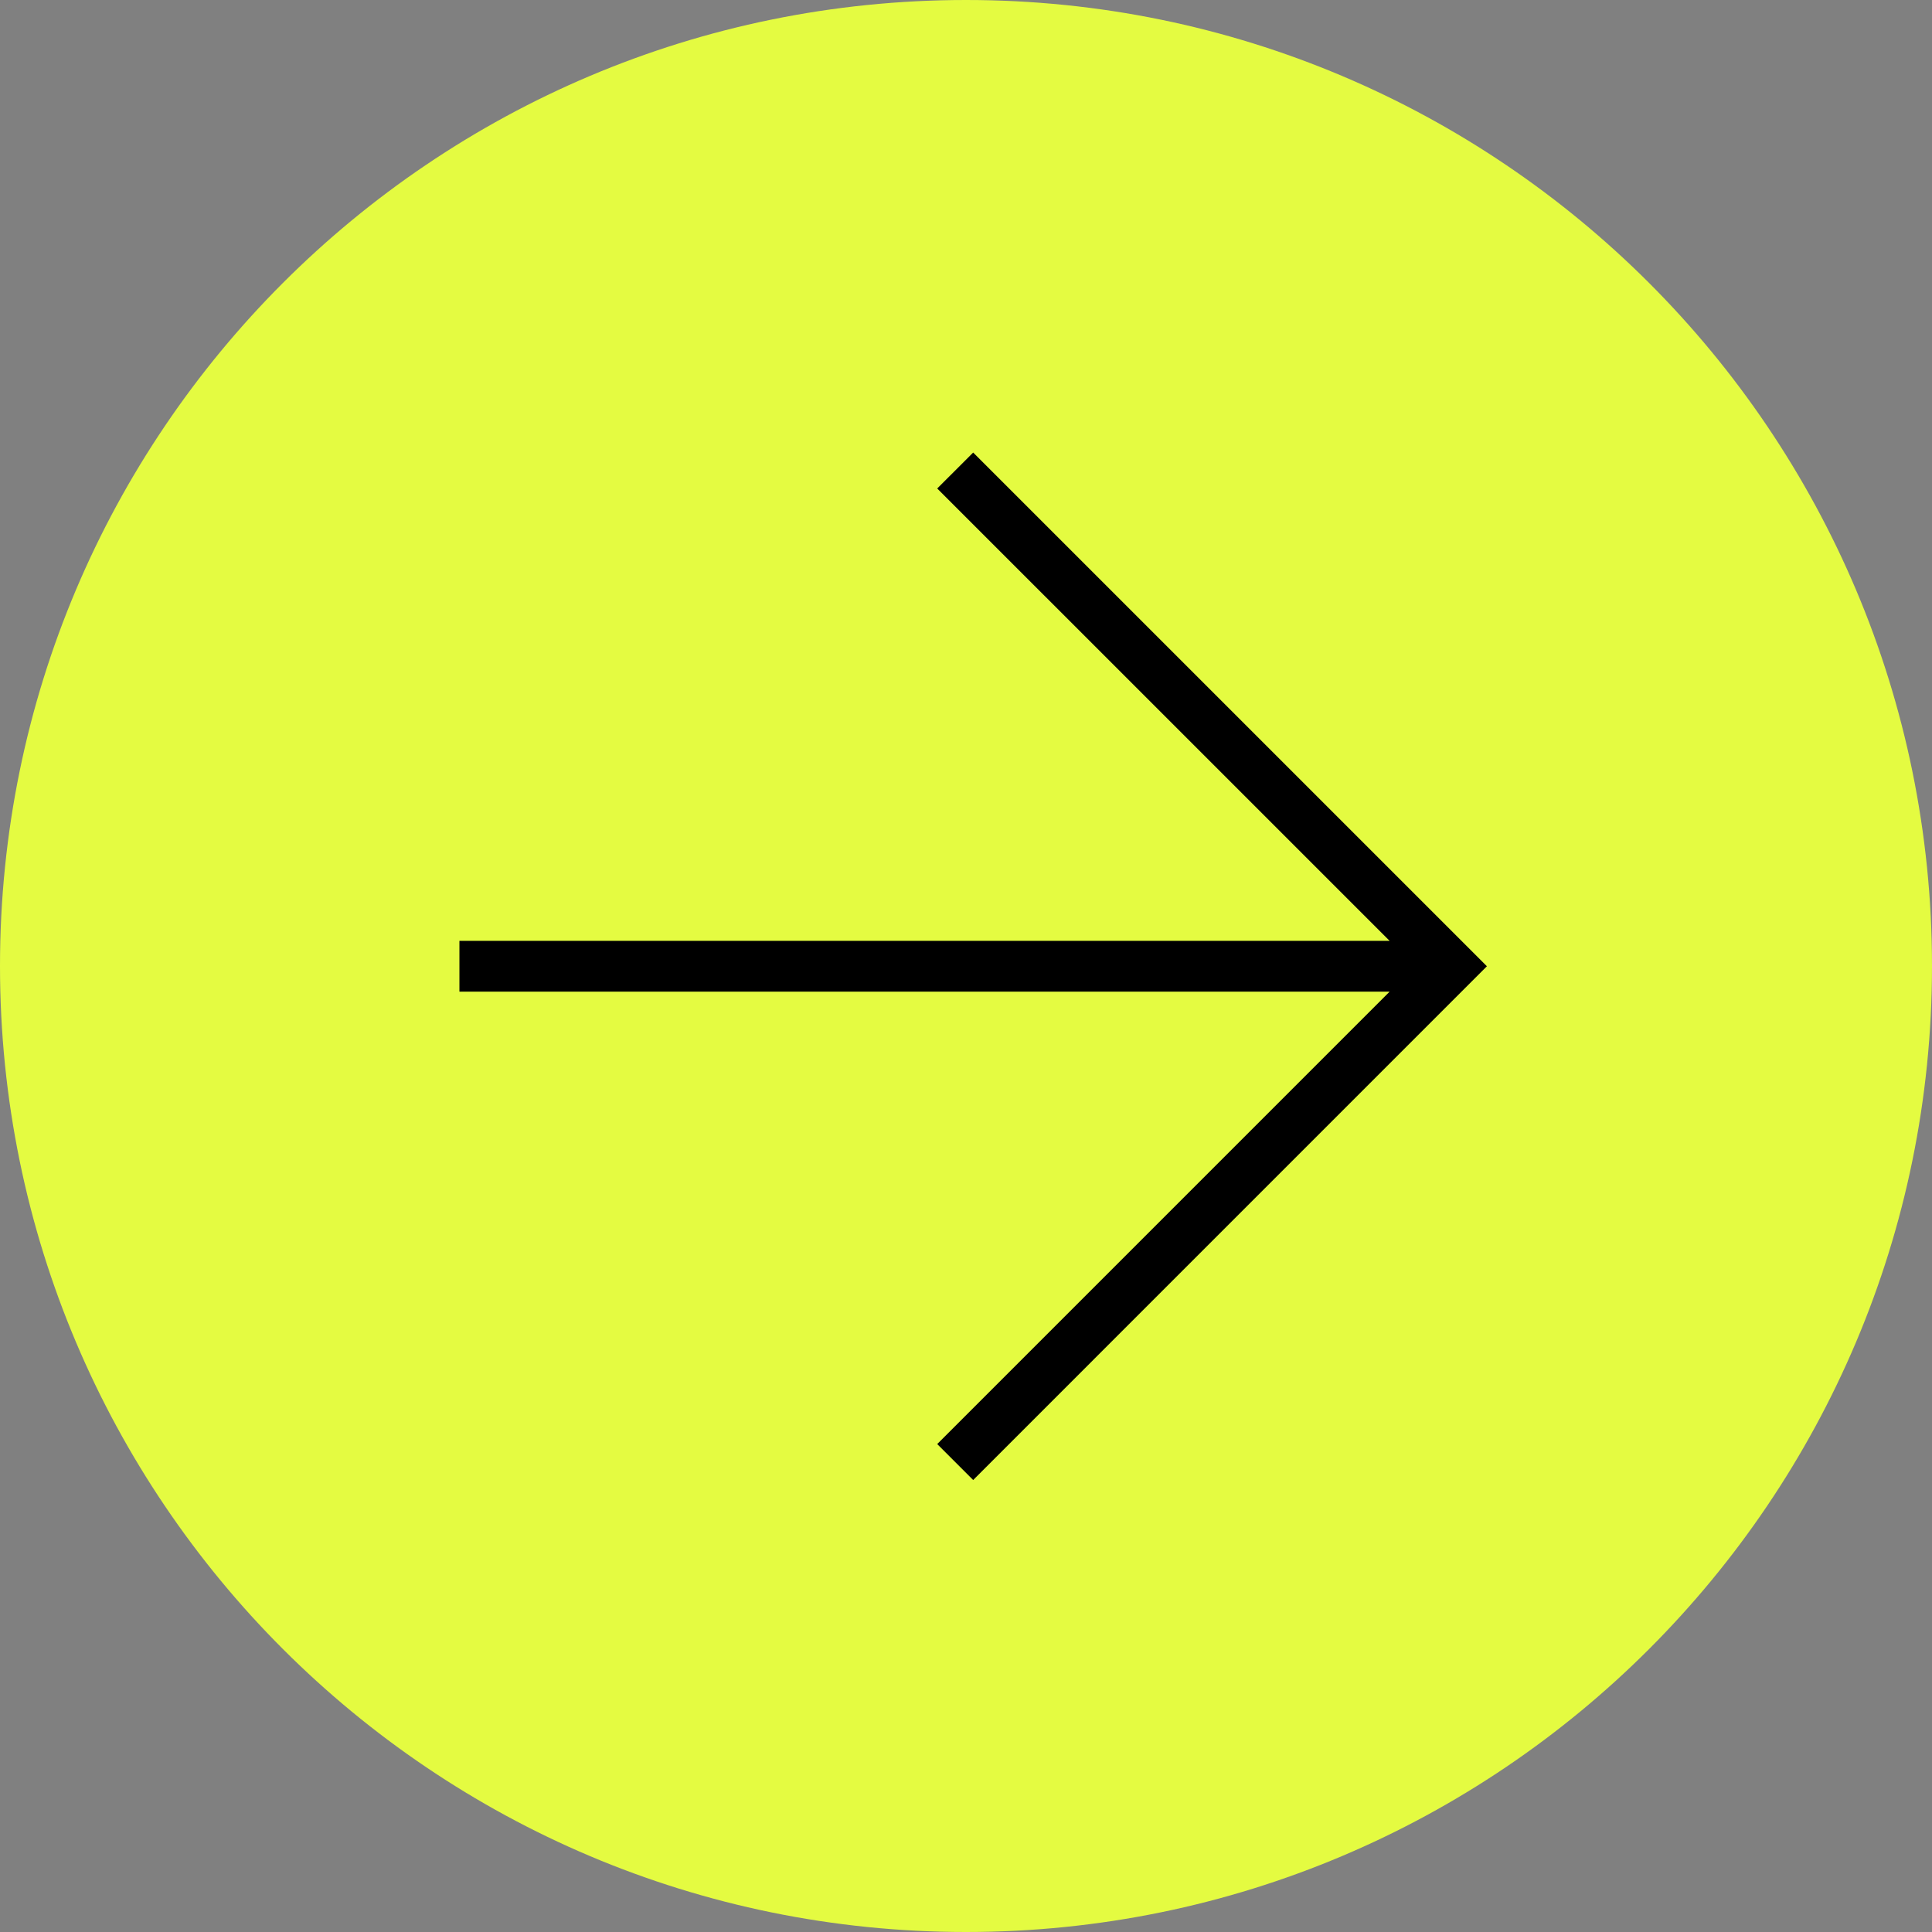 <?xml version="1.0" encoding="utf-8"?>
<!-- Generator: Adobe Illustrator 26.3.1, SVG Export Plug-In . SVG Version: 6.00 Build 0)  -->
<svg version="1.1" id="Gruppe_1116" xmlns="http://www.w3.org/2000/svg" xmlns:xlink="http://www.w3.org/1999/xlink" x="0px"
	 y="0px" viewBox="0 0 76 76" style="enable-background:new 0 0 76 76;" xml:space="preserve">
<rect x="0" y="0" width="76" height="76" fill="#808080" stroke="none"/>
<style type="text/css">
	.st0{fill:#E4FB41;}
</style>
<path id="Rechteck_141" class="st0" d="M38,0L38,0c20.987,0,38,17.013,38,38l0,0c0,20.987-17.013,38-38,38l0,0
	C17.013,76,0,58.987,0,38l0,0C0,17.013,17.013,0,38,0z"/>
<polygon points="18.073,39.01 54.663,39.01 36.868,56.806 38.282,58.22 58.491,38.01 38.282,17.802 36.868,19.216 54.663,37.01 
	18.073,37.01 "/>
</svg>
